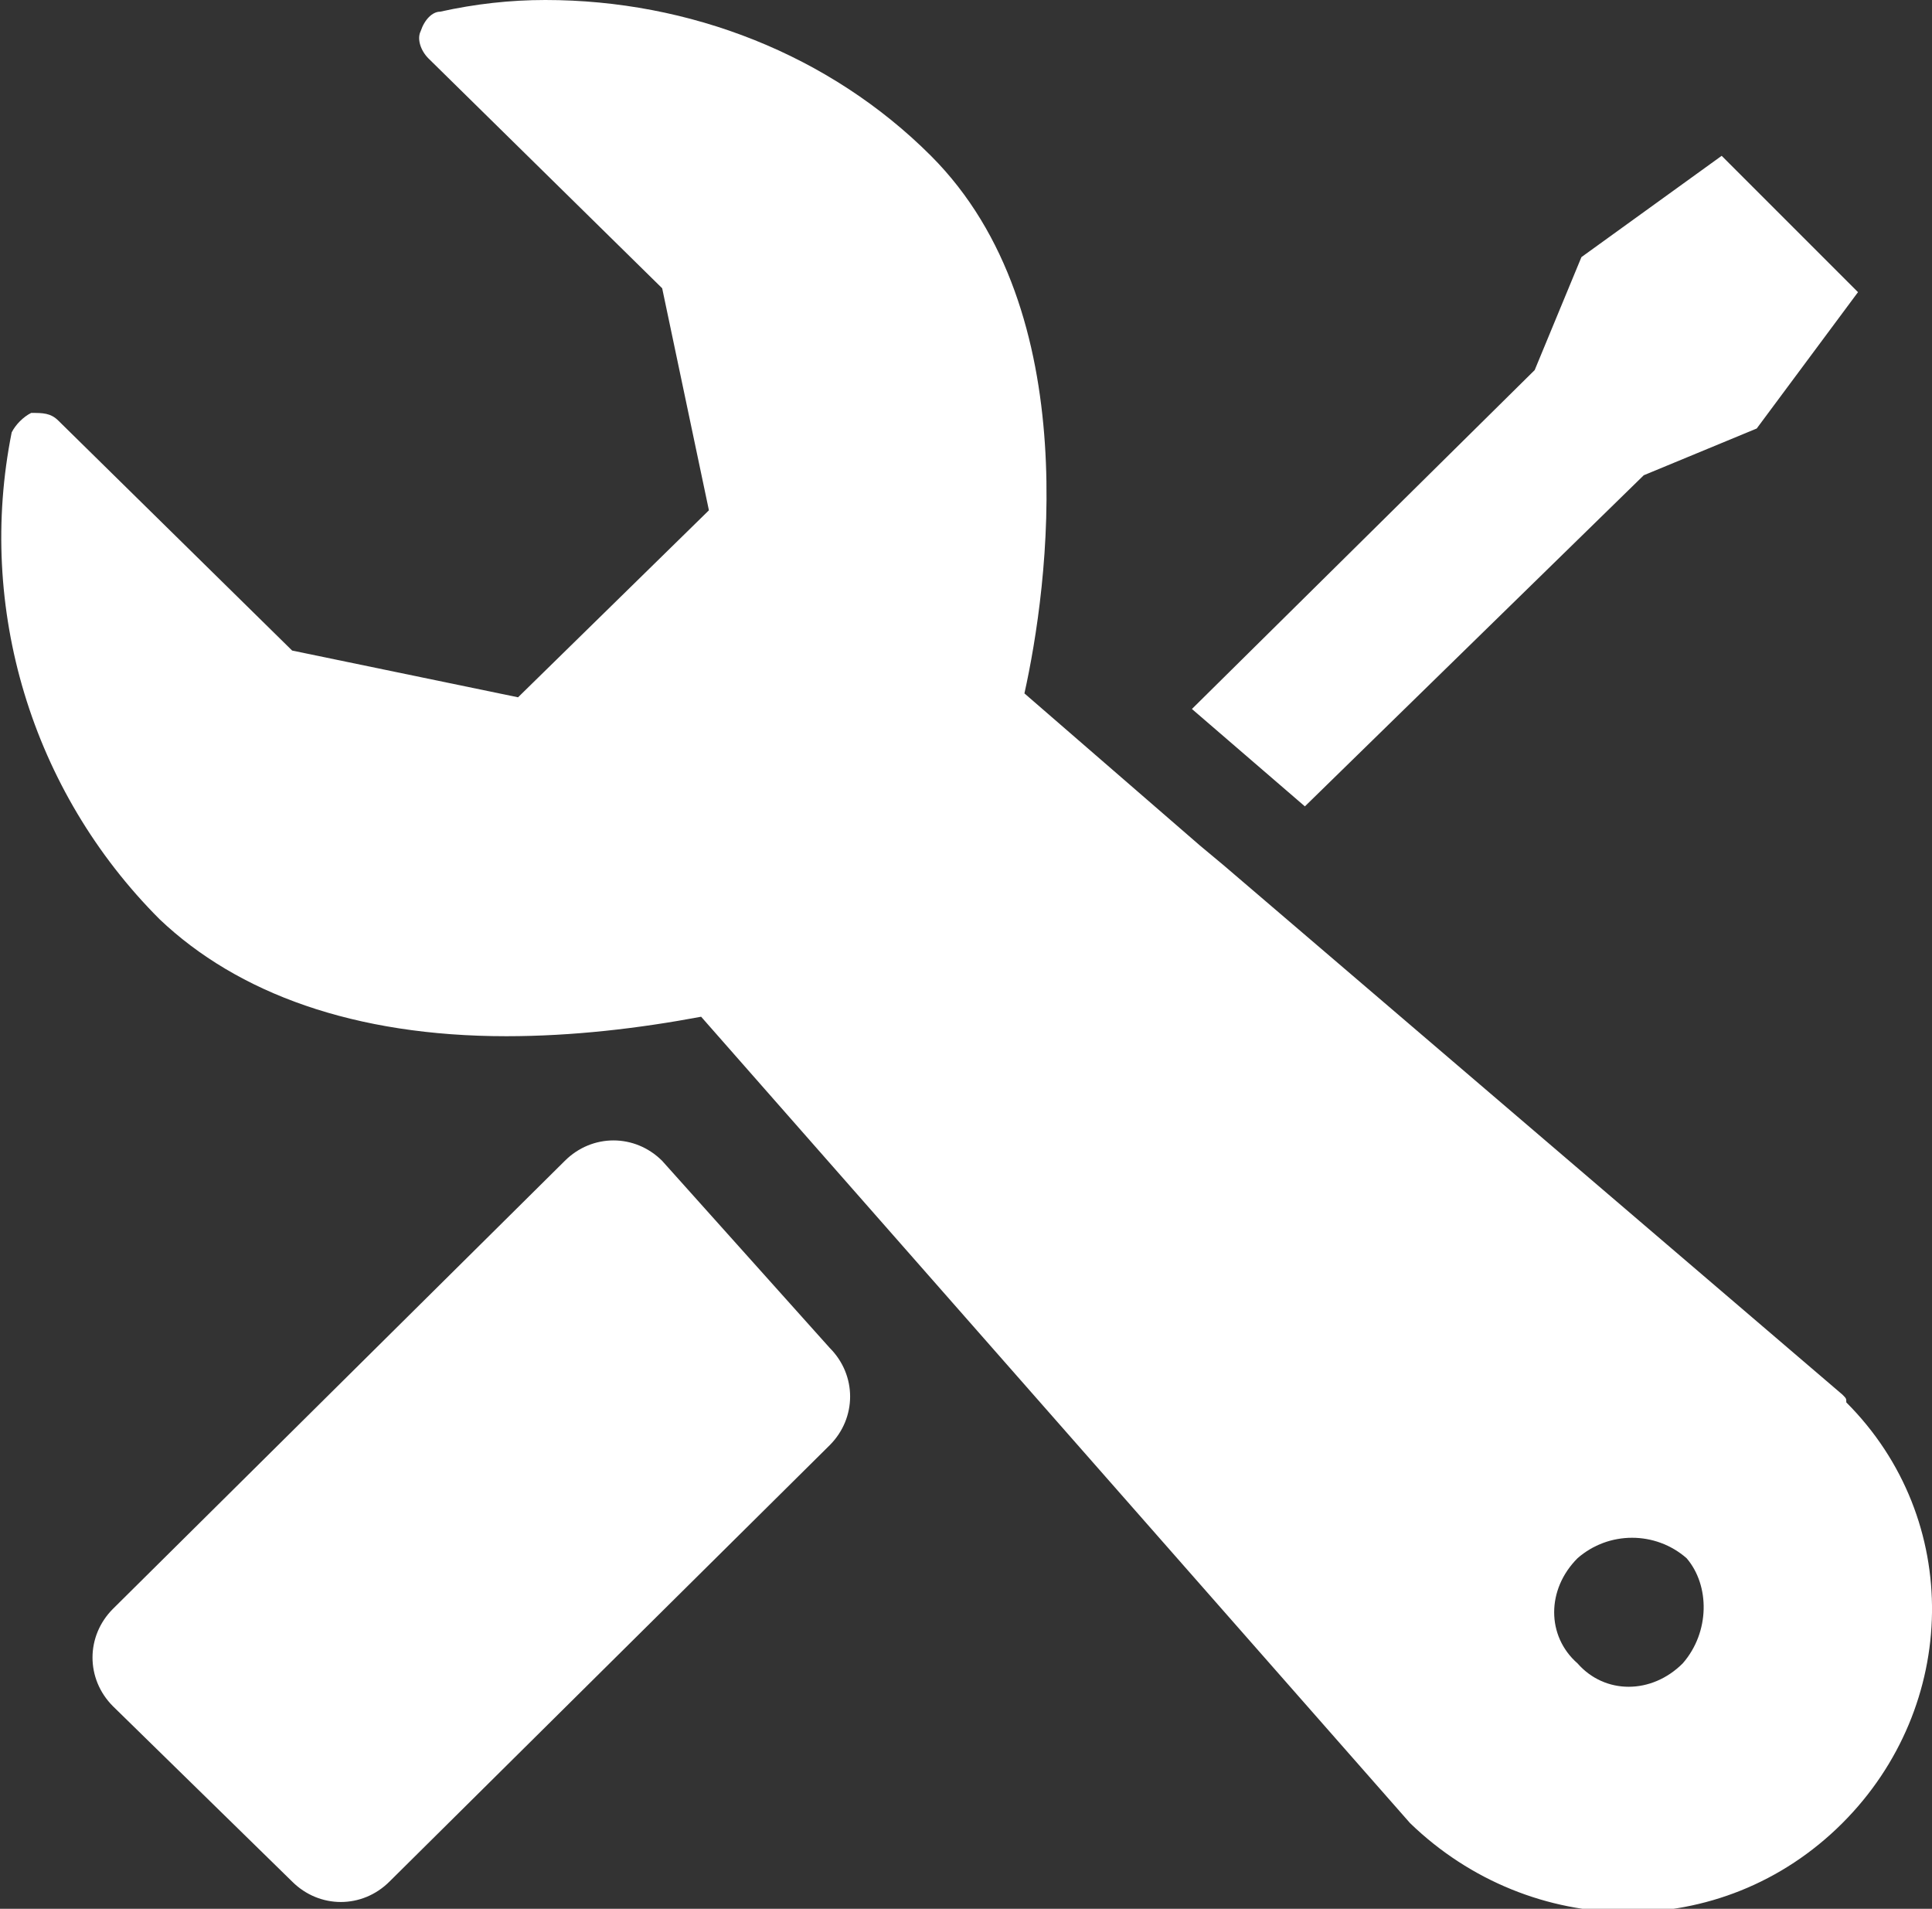<?xml version="1.0" encoding="utf-8"?>
<!-- Generator: Adobe Illustrator 24.3.0, SVG Export Plug-In . SVG Version: 6.00 Build 0)  -->
<svg version="1.1" id="Layer_1" xmlns="http://www.w3.org/2000/svg" xmlns:xlink="http://www.w3.org/1999/xlink" x="0px" y="0px"
	 viewBox="0 0 49.6 49" style="enable-background:new 0 0 49.6 49;" xml:space="preserve">
<rect x="0" y="0" width="49.6" height="49" fill="#333333" stroke="none"/>
<style type="text/css">
	.st0{fill-rule:evenodd;clip-rule:evenodd;fill:#FFFFFF;}
</style>
<path class="st0" d="M42.2,12.2l2.9-1.2l2.6-3.5l-3.5-3.5l-3.6,2.6l-1.2,2.9l-8.8,8.7l2.9,2.5L42.2,12.2z M47.3,35.8L31.4,22.2
	l-0.6-0.5l-4.5-3.9C26.9,15.1,27.9,8,23.9,4C21.3,1.4,17.7,0,14,0c-0.9,0-1.8,0.1-2.7,0.3c-0.2,0-0.4,0.2-0.5,0.5
	c-0.1,0.2,0,0.5,0.2,0.7l6,5.9l1.2,5.7l-4.9,4.8l-5.8-1.2l-6-5.9c-0.2-0.2-0.4-0.2-0.7-0.2c-0.2,0.1-0.4,0.3-0.5,0.5
	c-0.9,4.5,0.5,9.2,3.8,12.5c2,1.9,5,3,8.9,3l0,0c1.7,0,3.4-0.2,5-0.5l18.2,20.7c3.1,3,8,3.1,11.1,0c3-3,3.1-7.8,0.1-10.8
	C47.4,35.9,47.4,35.9,47.3,35.8L47.3,35.8z M43.2,42.7c-0.8,0.8-2,0.8-2.7,0c0,0,0,0,0,0l0,0c-0.8-0.7-0.8-1.9,0-2.7c0,0,0,0,0,0
	c0.8-0.7,2-0.7,2.8,0l0,0C43.9,40.7,43.9,41.9,43.2,42.7C43.2,42.6,43.2,42.7,43.2,42.7z M17,29.8c-0.7-0.7-1.8-0.7-2.5,0L2.9,41.3
	c-0.7,0.7-0.7,1.8,0,2.5c0,0,0,0,0,0l4.6,4.5c0.7,0.7,1.8,0.7,2.5,0l11.3-11.2c0.7-0.7,0.7-1.8,0-2.5c0,0,0,0,0,0L17,29.8z"/>
</svg>

